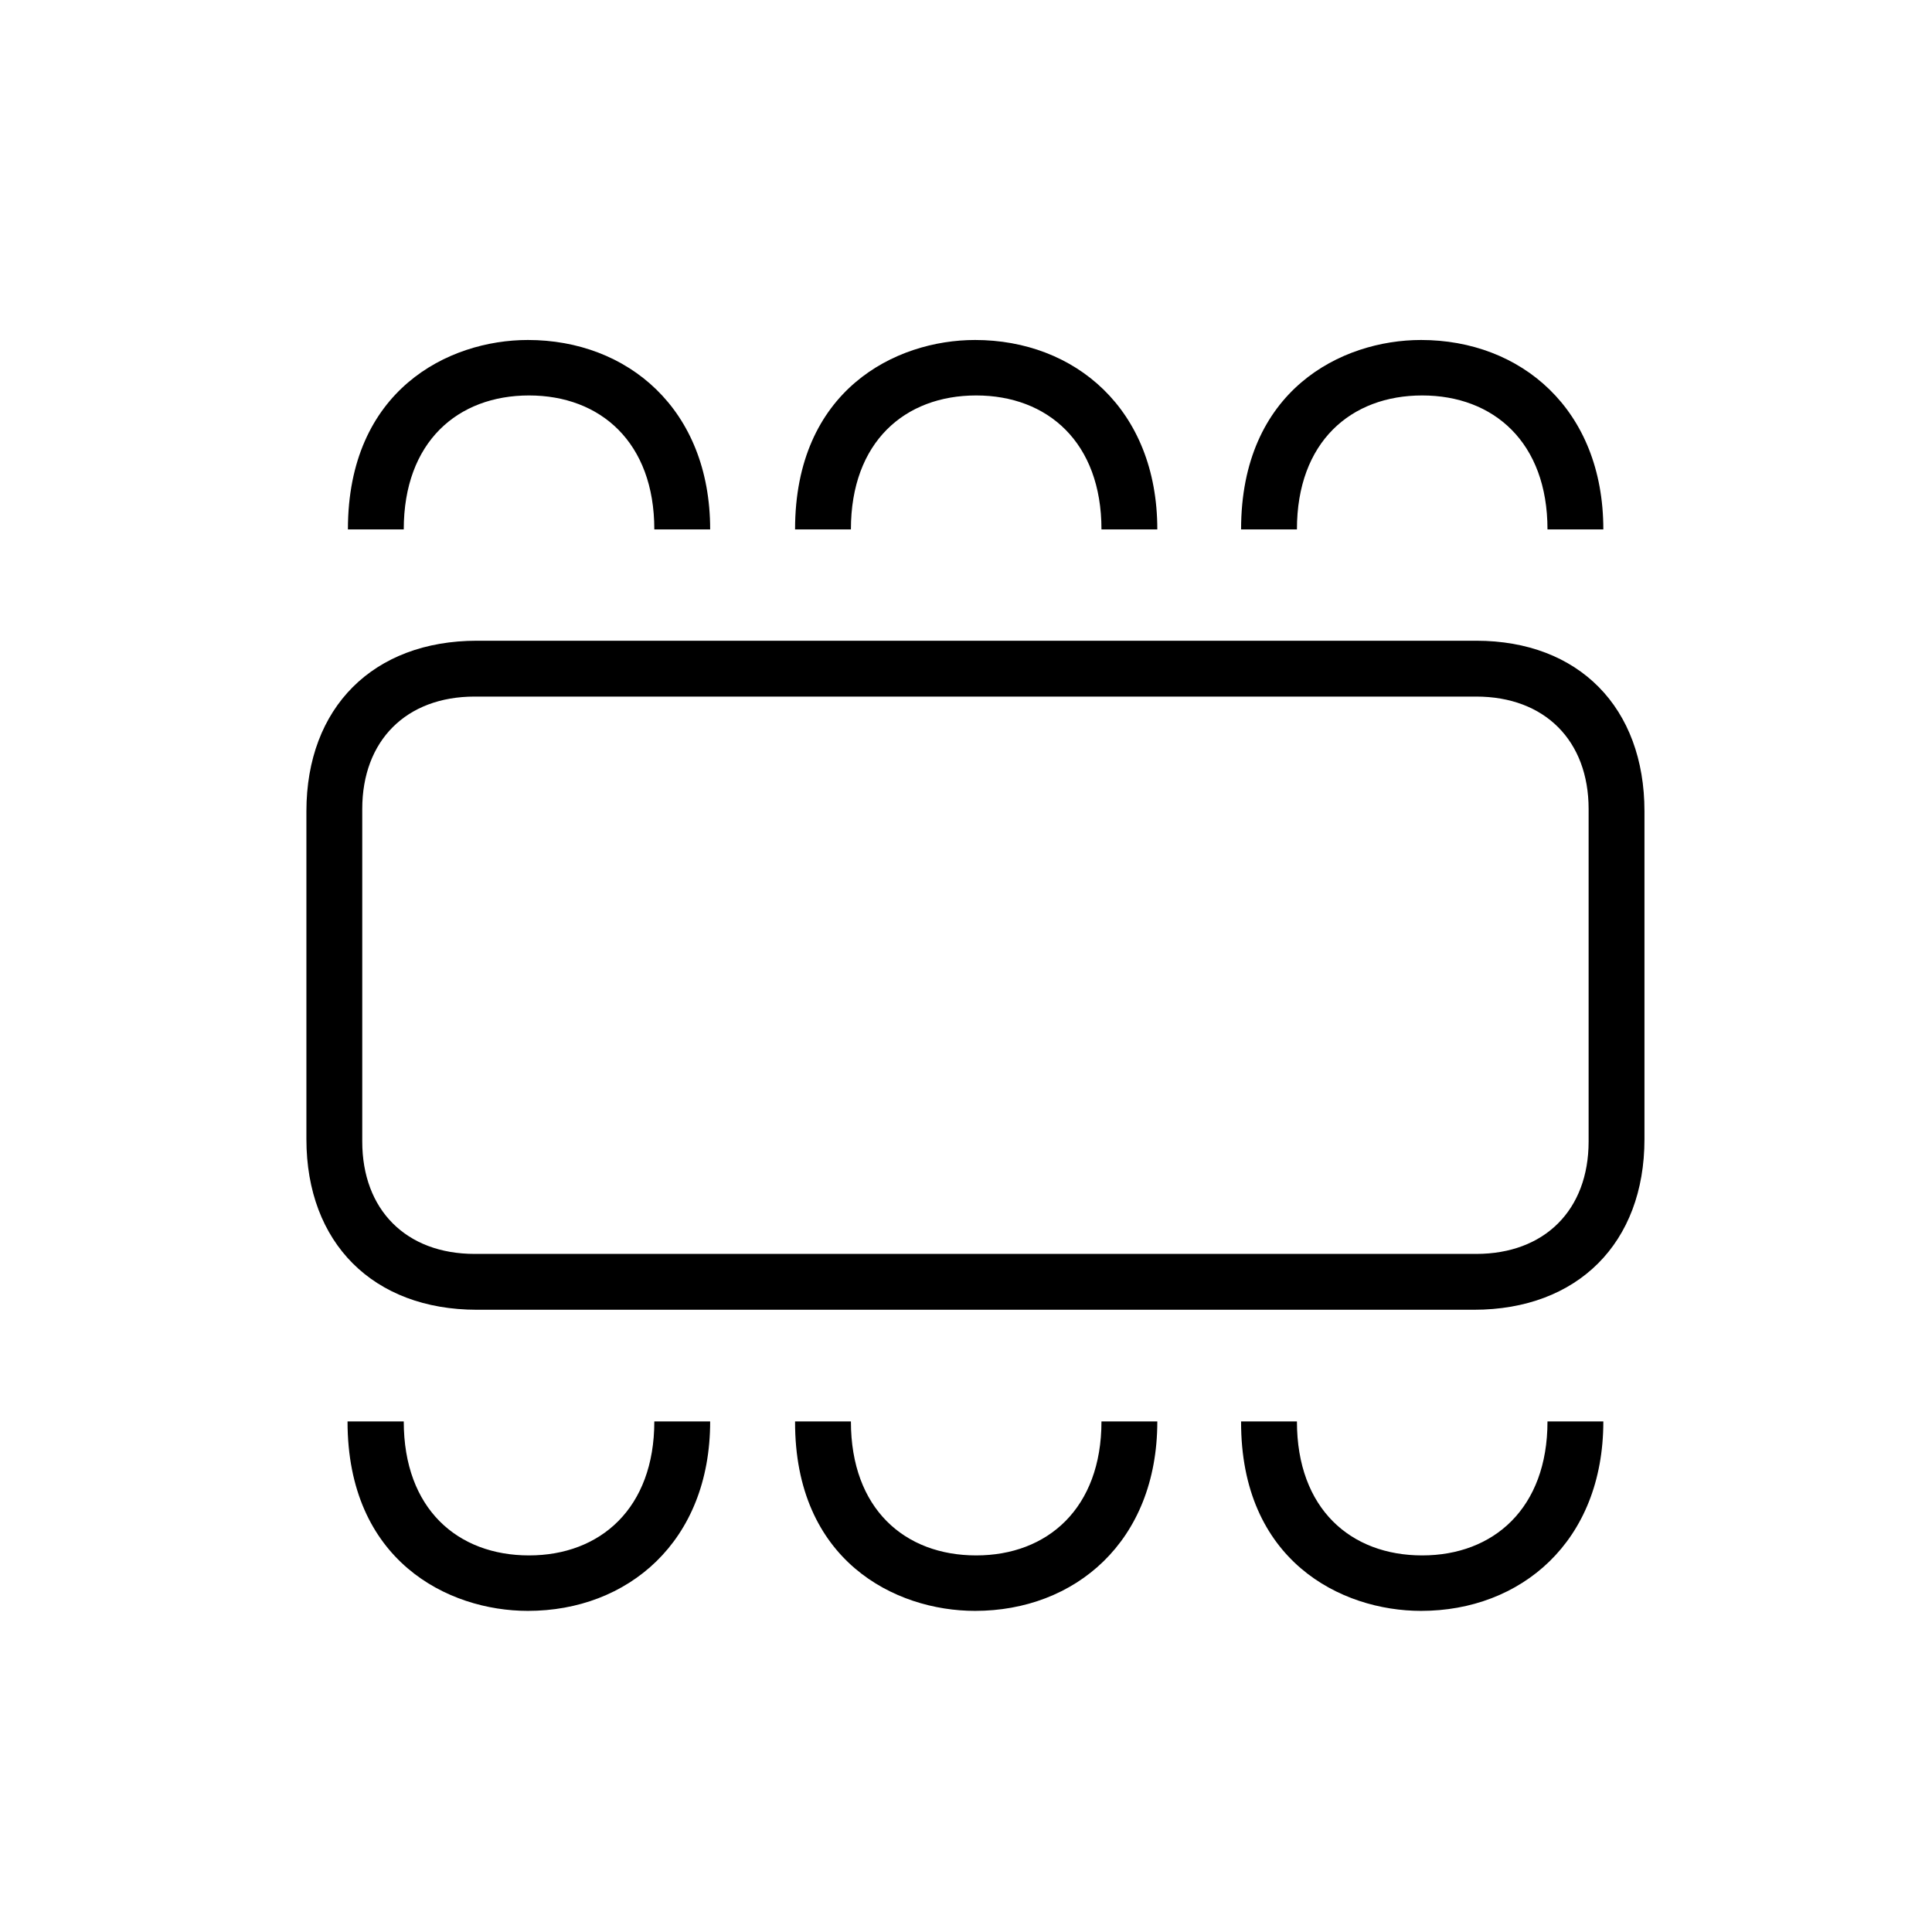 <?xml version="1.0" encoding="utf-8"?>
<!-- Generator: Adobe Illustrator 23.0.0, SVG Export Plug-In . SVG Version: 6.00 Build 0)  -->
<svg version="1.1" xmlns="http://www.w3.org/2000/svg" xmlns:xlink="http://www.w3.org/1999/xlink" x="0px" y="0px"
	 viewBox="0 0 512 512" style="enable-background:new 0 0 512 512;" xml:space="preserve">
<style type="text/css">
	.st0{display:none;}
	.st1{display:inline;}
	
		.st2{clip-path:url(#SVGID_2_);fill:none;stroke:#000000;stroke-width:21.333;stroke-linecap:round;stroke-linejoin:round;stroke-miterlimit:10;}
	
		.st3{clip-path:url(#SVGID_4_);fill:none;stroke:#000000;stroke-width:21.333;stroke-linecap:round;stroke-linejoin:round;stroke-miterlimit:10;}
	
		.st4{clip-path:url(#SVGID_6_);fill:none;stroke:#000000;stroke-width:21.333;stroke-linecap:round;stroke-linejoin:round;stroke-miterlimit:10;}
	
		.st5{clip-path:url(#SVGID_8_);fill:none;stroke:#000000;stroke-width:21.333;stroke-linecap:round;stroke-linejoin:round;stroke-miterlimit:10;}
	
		.st6{clip-path:url(#SVGID_10_);fill:none;stroke:#000000;stroke-width:21.333;stroke-linecap:round;stroke-linejoin:round;stroke-miterlimit:10;}
	
		.st7{clip-path:url(#SVGID_12_);fill:none;stroke:#000000;stroke-width:21.333;stroke-linecap:round;stroke-linejoin:round;stroke-miterlimit:10;}
	
		.st8{clip-path:url(#SVGID_14_);fill:none;stroke:#000000;stroke-width:21.333;stroke-linecap:round;stroke-linejoin:round;stroke-miterlimit:10;}
	
		.st9{clip-path:url(#SVGID_16_);fill:none;stroke:#000000;stroke-width:21.333;stroke-linecap:round;stroke-linejoin:round;stroke-miterlimit:10;}
	.st10{clip-path:url(#SVGID_18_);}
	
		.st11{clip-path:url(#SVGID_20_);fill:none;stroke:#000000;stroke-width:21.333;stroke-linecap:round;stroke-linejoin:round;stroke-miterlimit:10;}
	
		.st12{clip-path:url(#SVGID_22_);fill:none;stroke:#000000;stroke-width:21.333;stroke-linecap:round;stroke-linejoin:round;stroke-miterlimit:10;}
	
		.st13{clip-path:url(#SVGID_24_);fill:none;stroke:#000000;stroke-width:21.333;stroke-linecap:round;stroke-linejoin:round;stroke-miterlimit:10;}
	
		.st14{clip-path:url(#SVGID_26_);fill:none;stroke:#000000;stroke-width:21.333;stroke-linecap:round;stroke-linejoin:round;stroke-miterlimit:10;}
	.st15{clip-path:url(#SVGID_28_);fill:none;stroke:#000000;stroke-width:21.333;stroke-linecap:round;stroke-linejoin:round;}
	.st16{clip-path:url(#SVGID_30_);}
	.st17{clip-path:url(#SVGID_32_);}
	.st18{clip-path:url(#SVGID_34_);}
	.st19{clip-path:url(#SVGID_36_);}
	.st20{clip-path:url(#SVGID_38_);}
	.st21{clip-path:url(#SVGID_40_);}
	.st22{clip-path:url(#SVGID_42_);}
	.st23{clip-path:url(#SVGID_44_);}
	.st24{clip-path:url(#SVGID_46_);}
	.st25{clip-path:url(#SVGID_48_);}
	.st26{clip-path:url(#SVGID_50_);}
	.st27{clip-path:url(#SVGID_52_);}
	.st28{clip-path:url(#SVGID_54_);}
	.st29{clip-path:url(#SVGID_56_);}
	.st30{clip-path:url(#SVGID_58_);}
	.st31{clip-path:url(#SVGID_60_);}
	.st32{clip-path:url(#SVGID_62_);}
	.st33{clip-path:url(#SVGID_64_);}
	.st34{clip-path:url(#SVGID_66_);}
	.st35{clip-path:url(#SVGID_68_);}
	.st36{clip-path:url(#SVGID_70_);}
	.st37{clip-path:url(#SVGID_72_);}
	.st38{clip-path:url(#SVGID_74_);}
	.st39{clip-path:url(#SVGID_76_);}
	.st40{clip-path:url(#SVGID_78_);}
	.st41{clip-path:url(#SVGID_80_);}
	
		.st42{clip-path:url(#SVGID_82_);fill:none;stroke:#000000;stroke-width:17.067;stroke-linecap:round;stroke-linejoin:round;stroke-miterlimit:10;}
	
		.st43{clip-path:url(#SVGID_84_);fill:none;stroke:#000000;stroke-width:17.067;stroke-linecap:round;stroke-linejoin:round;stroke-miterlimit:10;}
	
		.st44{clip-path:url(#SVGID_86_);fill:none;stroke:#000000;stroke-width:17.067;stroke-linecap:round;stroke-linejoin:round;stroke-miterlimit:10;}
	
		.st45{clip-path:url(#SVGID_88_);fill:none;stroke:#000000;stroke-width:17.067;stroke-linecap:round;stroke-linejoin:round;stroke-miterlimit:10;}
	
		.st46{clip-path:url(#SVGID_90_);fill:none;stroke:#000000;stroke-width:17.067;stroke-linecap:round;stroke-linejoin:round;stroke-miterlimit:10;}
	
		.st47{clip-path:url(#SVGID_92_);fill:none;stroke:#000000;stroke-width:17.067;stroke-linecap:round;stroke-linejoin:round;stroke-miterlimit:10;}
	
		.st48{clip-path:url(#SVGID_94_);fill:none;stroke:#000000;stroke-width:17.067;stroke-linecap:round;stroke-linejoin:round;stroke-miterlimit:10;}
	
		.st49{clip-path:url(#SVGID_96_);fill:none;stroke:#000000;stroke-width:17.067;stroke-linecap:round;stroke-linejoin:round;stroke-miterlimit:10;}
	
		.st50{clip-path:url(#SVGID_98_);fill:none;stroke:#000000;stroke-width:17.067;stroke-linecap:round;stroke-linejoin:round;stroke-miterlimit:10;}
	
		.st51{clip-path:url(#SVGID_100_);fill:none;stroke:#000000;stroke-width:17.067;stroke-linecap:round;stroke-linejoin:round;stroke-miterlimit:10;}
	.st52{clip-path:url(#SVGID_102_);}
	.st53{clip-path:url(#SVGID_104_);}
	.st54{clip-path:url(#SVGID_106_);}
	.st55{clip-path:url(#SVGID_108_);}
	.st56{clip-path:url(#SVGID_110_);}
	.st57{clip-path:url(#SVGID_112_);}
	.st58{clip-path:url(#SVGID_114_);}
	.st59{clip-path:url(#SVGID_116_);}
	.st60{clip-path:url(#SVGID_118_);}
	.st61{clip-path:url(#SVGID_120_);}
	.st62{clip-path:url(#SVGID_122_);}
	.st63{clip-path:url(#SVGID_124_);}
	.st64{clip-path:url(#SVGID_126_);}
	.st65{clip-path:url(#SVGID_128_);}
	.st66{clip-path:url(#SVGID_130_);}
	.st67{clip-path:url(#SVGID_132_);}
	.st68{clip-path:url(#SVGID_134_);}
	.st69{clip-path:url(#SVGID_136_);}
	.st70{clip-path:url(#SVGID_138_);}
	.st71{clip-path:url(#SVGID_140_);}
	.st72{clip-path:url(#SVGID_142_);}
	.st73{clip-path:url(#SVGID_144_);}
	.st74{clip-path:url(#SVGID_146_);fill:none;stroke:#000000;stroke-width:20.48;stroke-miterlimit:10;}
	.st75{clip-path:url(#SVGID_148_);}
	.st76{clip-path:url(#SVGID_150_);}
</style>
<g id="Layer_1" class="st0">
	<g class="st1">
		<defs>
			<rect id="SVGID_1_" width="512" height="512"/>
		</defs>
		<clipPath id="SVGID_2_">
			<use xlink:href="#SVGID_1_"  style="overflow:visible;"/>
		</clipPath>
		<path class="st2" d="M434.2,153.9c0-35.7-29.2-65.4-67.1-71.9C336.4-7.2,191.6-4.2,166.5,87.1c-43.6,3-78.5,35.4-78.5,75
			c0,31,29.3,57.7,50.7,69.2v78.4h234.7v-84.9C416,216.8,434.2,188.1,434.2,153.9z"/>
	</g>
	<g class="st1">
		<defs>
			<rect id="SVGID_3_" width="512" height="512"/>
		</defs>
		<clipPath id="SVGID_4_">
			<use xlink:href="#SVGID_3_"  style="overflow:visible;"/>
		</clipPath>
		<line class="st3" x1="202.7" y1="226.2" x2="202.7" y2="264.9"/>
	</g>
	<g class="st1">
		<defs>
			<rect id="SVGID_5_" width="512" height="512"/>
		</defs>
		<clipPath id="SVGID_6_">
			<use xlink:href="#SVGID_5_"  style="overflow:visible;"/>
		</clipPath>
		<line class="st4" x1="256" y1="226.2" x2="256" y2="264.9"/>
	</g>
	<g class="st1">
		<defs>
			<rect id="SVGID_7_" width="512" height="512"/>
		</defs>
		<clipPath id="SVGID_8_">
			<use xlink:href="#SVGID_7_"  style="overflow:visible;"/>
		</clipPath>
		<line class="st5" x1="309.3" y1="226.2" x2="309.3" y2="264.9"/>
	</g>
	<g class="st1">
		<defs>
			<rect id="SVGID_9_" width="512" height="512"/>
		</defs>
		<clipPath id="SVGID_10_">
			<use xlink:href="#SVGID_9_"  style="overflow:visible;"/>
		</clipPath>
		<path class="st6" d="M142.1,346.1c-20.4,9.2-14,40.2,8.5,40.2c0.1,0,0.2,0,0.4,0c4.3,55.4,50.3,110.9,106.4,110.9
			c56.1,0,102.1-55.5,106.4-110.9c0.1,0,0.2,0,0.4,0c22.4,0,29-31,8.5-40.2"/>
	</g>
	<g class="st1">
		<defs>
			<rect id="SVGID_11_" width="512" height="512"/>
		</defs>
		<clipPath id="SVGID_12_">
			<use xlink:href="#SVGID_11_"  style="overflow:visible;"/>
		</clipPath>
		<line class="st7" x1="257.3" y1="406.5" x2="257.3" y2="421.6"/>
	</g>
	<g class="st1">
		<defs>
			<rect id="SVGID_13_" width="512" height="512"/>
		</defs>
		<clipPath id="SVGID_14_">
			<use xlink:href="#SVGID_13_"  style="overflow:visible;"/>
		</clipPath>
		<line class="st8" x1="205.1" y1="374" x2="205.1" y2="374.8"/>
	</g>
	<g class="st1">
		<defs>
			<rect id="SVGID_15_" width="512" height="512"/>
		</defs>
		<clipPath id="SVGID_16_">
			<use xlink:href="#SVGID_15_"  style="overflow:visible;"/>
		</clipPath>
		<line class="st9" x1="309.3" y1="374" x2="309.3" y2="374.8"/>
	</g>
</g>
<g id="Layer_3" class="st0">
	<g class="st1">
		<g>
			<defs>
				<rect id="SVGID_17_" x="9.4" width="502" height="502"/>
			</defs>
			<clipPath id="SVGID_18_">
				<use xlink:href="#SVGID_17_"  style="overflow:visible;"/>
			</clipPath>
			<g class="st10">
				<defs>
					<rect id="SVGID_19_" x="9.4" width="502" height="502"/>
				</defs>
				<clipPath id="SVGID_20_">
					<use xlink:href="#SVGID_19_"  style="overflow:visible;"/>
				</clipPath>
				<path class="st11" d="M420.2,362.2c-3.2,74.8-43.6,93.3-113.8,95.7"/>
			</g>
			<g class="st10">
				<defs>
					<rect id="SVGID_21_" x="9.4" width="502" height="502"/>
				</defs>
				<clipPath id="SVGID_22_">
					<use xlink:href="#SVGID_21_"  style="overflow:visible;"/>
				</clipPath>
				<path class="st12" d="M306.4,458.4c0,7.7-6.2,13.9-13.9,13.9h-29.8c-7.7,0-13.9-6.2-13.9-13.9c0-7.7,6.2-13.9,13.9-13.9h29.8
					C300.2,444.4,306.4,450.7,306.4,458.4z"/>
			</g>
			<g class="st10">
				<defs>
					<rect id="SVGID_23_" x="9.4" width="502" height="502"/>
				</defs>
				<clipPath id="SVGID_24_">
					<use xlink:href="#SVGID_23_"  style="overflow:visible;"/>
				</clipPath>
				<path class="st13" d="M144.7,365.9h-27.9c-18.9,0-34.3-12.7-34.3-28.4v-89.7c0-15.7,15.4-28.4,34.3-28.4h27.9V365.9z"/>
			</g>
			<g class="st10">
				<defs>
					<rect id="SVGID_25_" x="9.4" width="502" height="502"/>
				</defs>
				<clipPath id="SVGID_26_">
					<use xlink:href="#SVGID_25_"  style="overflow:visible;"/>
				</clipPath>
				<path class="st14" d="M375.4,219.4h27.9c18.9,0,34.3,12.7,34.3,28.4v89.7c0,15.7-15.4,28.4-34.3,28.4h-27.9V219.4z"/>
			</g>
			<g class="st10">
				<defs>
					<rect id="SVGID_27_" x="9.4" width="502" height="502"/>
				</defs>
				<clipPath id="SVGID_28_">
					<use xlink:href="#SVGID_27_"  style="overflow:visible;"/>
				</clipPath>
				<path class="st15" d="M124.3,219.4v-50.7c0-75,60.8-135.8,135.8-135.8S396,93.7,396,168.7v50.7"/>
			</g>
		</g>
	</g>
</g>
<g id="Layer_4" class="st0">
	<g class="st1">
		<g>
			<defs>
				<rect id="SVGID_29_" x="-6" y="-5" width="512" height="512"/>
			</defs>
			<clipPath id="SVGID_30_">
				<use xlink:href="#SVGID_29_"  style="overflow:visible;"/>
			</clipPath>
			<g class="st16">
				<defs>
					<rect id="SVGID_31_" x="-6" y="-5" width="512" height="512"/>
				</defs>
				<clipPath id="SVGID_32_">
					<use xlink:href="#SVGID_31_"  style="overflow:visible;"/>
				</clipPath>
				
					<rect x="51.2" y="188.2" transform="matrix(0.94 -0.342 0.342 0.94 -62.435 36.786)" class="st17" width="43.9" height="14.6"/>
			</g>
			<g class="st16">
				<defs>
					<rect id="SVGID_33_" x="-6" y="-5" width="512" height="512"/>
				</defs>
				<clipPath id="SVGID_34_">
					<use xlink:href="#SVGID_33_"  style="overflow:visible;"/>
				</clipPath>
				
					<rect x="61.2" y="215.7" transform="matrix(0.94 -0.342 0.342 0.94 -71.231 41.864)" class="st18" width="43.9" height="14.6"/>
			</g>
			<g class="st16">
				<defs>
					<rect id="SVGID_35_" x="-6" y="-5" width="512" height="512"/>
				</defs>
				<clipPath id="SVGID_36_">
					<use xlink:href="#SVGID_35_"  style="overflow:visible;"/>
				</clipPath>
				
					<rect x="71.2" y="243.2" transform="matrix(0.94 -0.342 0.342 0.94 -80.028 46.943)" class="st19" width="43.9" height="14.6"/>
			</g>
			<g class="st16">
				<defs>
					<rect id="SVGID_37_" x="-6" y="-5" width="512" height="512"/>
				</defs>
				<clipPath id="SVGID_38_">
					<use xlink:href="#SVGID_37_"  style="overflow:visible;"/>
				</clipPath>
				
					<rect x="81.2" y="270.7" transform="matrix(0.94 -0.342 0.342 0.94 -88.825 52.02)" class="st20" width="43.9" height="14.6"/>
			</g>
			<g class="st16">
				<defs>
					<rect id="SVGID_39_" x="-6" y="-5" width="512" height="512"/>
				</defs>
				<clipPath id="SVGID_40_">
					<use xlink:href="#SVGID_39_"  style="overflow:visible;"/>
				</clipPath>
				
					<rect x="91.2" y="298.2" transform="matrix(0.94 -0.342 0.342 0.94 -97.622 57.098)" class="st21" width="43.9" height="14.6"/>
			</g>
			<g class="st16">
				<defs>
					<rect id="SVGID_41_" x="-6" y="-5" width="512" height="512"/>
				</defs>
				<clipPath id="SVGID_42_">
					<use xlink:href="#SVGID_41_"  style="overflow:visible;"/>
				</clipPath>
				
					<rect x="101.2" y="325.7" transform="matrix(0.94 -0.342 0.342 0.94 -106.419 62.176)" class="st22" width="43.9" height="14.6"/>
			</g>
			<g class="st16">
				<defs>
					<rect id="SVGID_43_" x="-6" y="-5" width="512" height="512"/>
				</defs>
				<clipPath id="SVGID_44_">
					<use xlink:href="#SVGID_43_"  style="overflow:visible;"/>
				</clipPath>
				
					<rect x="111.2" y="353.1" transform="matrix(0.94 -0.342 0.342 0.94 -115.215 67.254)" class="st23" width="43.9" height="14.6"/>
			</g>
			<g class="st16">
				<defs>
					<rect id="SVGID_45_" x="-6" y="-5" width="512" height="512"/>
				</defs>
				<clipPath id="SVGID_46_">
					<use xlink:href="#SVGID_45_"  style="overflow:visible;"/>
				</clipPath>
				
					<rect x="121.2" y="380.6" transform="matrix(0.94 -0.342 0.342 0.94 -123.959 72.288)" class="st24" width="43.9" height="14.6"/>
			</g>
			<g class="st16">
				<defs>
					<rect id="SVGID_47_" x="-6" y="-5" width="512" height="512"/>
				</defs>
				<clipPath id="SVGID_48_">
					<use xlink:href="#SVGID_47_"  style="overflow:visible;"/>
				</clipPath>
				
					<rect x="131.2" y="408.1" transform="matrix(0.94 -0.342 0.342 0.94 -132.752 77.363)" class="st25" width="43.9" height="14.6"/>
			</g>
			<g class="st16">
				<defs>
					<rect id="SVGID_49_" x="-6" y="-5" width="512" height="512"/>
				</defs>
				<clipPath id="SVGID_50_">
					<use xlink:href="#SVGID_49_"  style="overflow:visible;"/>
				</clipPath>
				
					<rect x="141.2" y="435.6" transform="matrix(0.94 -0.342 0.342 0.94 -141.545 82.437)" class="st26" width="43.9" height="14.6"/>
			</g>
			<g class="st16">
				<defs>
					<rect id="SVGID_51_" x="-6" y="-5" width="512" height="512"/>
				</defs>
				<clipPath id="SVGID_52_">
					<use xlink:href="#SVGID_51_"  style="overflow:visible;"/>
				</clipPath>
				<path class="st27" d="M206.1,346.1h234.1V38.9H206.1V346.1z M454.8,360.7H191.5V24.3h263.3V360.7z"/>
			</g>
			<g class="st16">
				<defs>
					<rect id="SVGID_53_" x="-6" y="-5" width="512" height="512"/>
				</defs>
				<clipPath id="SVGID_54_">
					<use xlink:href="#SVGID_53_"  style="overflow:visible;"/>
				</clipPath>
				<rect x="176.9" y="53.5" class="st28" width="43.9" height="14.6"/>
			</g>
			<g class="st16">
				<defs>
					<rect id="SVGID_55_" x="-6" y="-5" width="512" height="512"/>
				</defs>
				<clipPath id="SVGID_56_">
					<use xlink:href="#SVGID_55_"  style="overflow:visible;"/>
				</clipPath>
				<rect x="176.9" y="82.8" class="st29" width="43.9" height="14.6"/>
			</g>
			<g class="st16">
				<defs>
					<rect id="SVGID_57_" x="-6" y="-5" width="512" height="512"/>
				</defs>
				<clipPath id="SVGID_58_">
					<use xlink:href="#SVGID_57_"  style="overflow:visible;"/>
				</clipPath>
				<rect x="176.9" y="112" class="st30" width="43.9" height="14.6"/>
			</g>
			<g class="st16">
				<defs>
					<rect id="SVGID_59_" x="-6" y="-5" width="512" height="512"/>
				</defs>
				<clipPath id="SVGID_60_">
					<use xlink:href="#SVGID_59_"  style="overflow:visible;"/>
				</clipPath>
				<rect x="176.9" y="141.3" class="st31" width="43.9" height="14.6"/>
			</g>
			<g class="st16">
				<defs>
					<rect id="SVGID_61_" x="-6" y="-5" width="512" height="512"/>
				</defs>
				<clipPath id="SVGID_62_">
					<use xlink:href="#SVGID_61_"  style="overflow:visible;"/>
				</clipPath>
				<rect x="176.9" y="170.5" class="st32" width="43.9" height="14.6"/>
			</g>
			<g class="st16">
				<defs>
					<rect id="SVGID_63_" x="-6" y="-5" width="512" height="512"/>
				</defs>
				<clipPath id="SVGID_64_">
					<use xlink:href="#SVGID_63_"  style="overflow:visible;"/>
				</clipPath>
				<rect x="176.9" y="199.8" class="st33" width="43.9" height="14.6"/>
			</g>
			<g class="st16">
				<defs>
					<rect id="SVGID_65_" x="-6" y="-5" width="512" height="512"/>
				</defs>
				<clipPath id="SVGID_66_">
					<use xlink:href="#SVGID_65_"  style="overflow:visible;"/>
				</clipPath>
				<rect x="176.9" y="229.1" class="st34" width="43.9" height="14.6"/>
			</g>
			<g class="st16">
				<defs>
					<rect id="SVGID_67_" x="-6" y="-5" width="512" height="512"/>
				</defs>
				<clipPath id="SVGID_68_">
					<use xlink:href="#SVGID_67_"  style="overflow:visible;"/>
				</clipPath>
				<rect x="176.9" y="258.3" class="st35" width="43.9" height="14.6"/>
			</g>
			<g class="st16">
				<defs>
					<rect id="SVGID_69_" x="-6" y="-5" width="512" height="512"/>
				</defs>
				<clipPath id="SVGID_70_">
					<use xlink:href="#SVGID_69_"  style="overflow:visible;"/>
				</clipPath>
				<rect x="176.9" y="287.6" class="st36" width="43.9" height="14.6"/>
			</g>
			<g class="st16">
				<defs>
					<rect id="SVGID_71_" x="-6" y="-5" width="512" height="512"/>
				</defs>
				<clipPath id="SVGID_72_">
					<use xlink:href="#SVGID_71_"  style="overflow:visible;"/>
				</clipPath>
				<rect x="176.9" y="316.8" class="st37" width="43.9" height="14.6"/>
			</g>
			<g class="st16">
				<defs>
					<rect id="SVGID_73_" x="-6" y="-5" width="512" height="512"/>
				</defs>
				<clipPath id="SVGID_74_">
					<use xlink:href="#SVGID_73_"  style="overflow:visible;"/>
				</clipPath>
				<rect x="264.6" y="170.5" class="st38" width="131.7" height="14.6"/>
			</g>
			<g class="st16">
				<defs>
					<rect id="SVGID_75_" x="-6" y="-5" width="512" height="512"/>
				</defs>
				<clipPath id="SVGID_76_">
					<use xlink:href="#SVGID_75_"  style="overflow:visible;"/>
				</clipPath>
				<rect x="264.6" y="199.8" class="st39" width="131.7" height="14.6"/>
			</g>
			<g class="st16">
				<defs>
					<rect id="SVGID_77_" x="-6" y="-5" width="512" height="512"/>
				</defs>
				<clipPath id="SVGID_78_">
					<use xlink:href="#SVGID_77_"  style="overflow:visible;"/>
				</clipPath>
				<polygon class="st40" points="168.8,479.8 53.8,163.6 196.3,111.8 201.3,125.5 72.5,172.4 177.6,461.1 397.5,381 388.4,355.9 
					402.1,350.9 416.3,389.7 				"/>
			</g>
		</g>
	</g>
</g>
<g id="Layer_5" class="st0">
	<g class="st1">
		<g>
			<defs>
				<rect id="SVGID_79_" y="12" width="490" height="490"/>
			</defs>
			<clipPath id="SVGID_80_">
				<use xlink:href="#SVGID_79_"  style="overflow:visible;"/>
			</clipPath>
			<g class="st41">
				<defs>
					<rect id="SVGID_81_" y="12" width="490" height="490"/>
				</defs>
				<clipPath id="SVGID_82_">
					<use xlink:href="#SVGID_81_"  style="overflow:visible;"/>
				</clipPath>
				<rect x="73.5" y="199.8" class="st42" width="212.3" height="294"/>
			</g>
			<g class="st41">
				<defs>
					<rect id="SVGID_83_" y="12" width="490" height="490"/>
				</defs>
				<clipPath id="SVGID_84_">
					<use xlink:href="#SVGID_83_"  style="overflow:visible;"/>
				</clipPath>
				<polyline class="st43" points="236.8,199.8 236.8,20.2 449.2,20.2 449.2,493.8 285.8,493.8 				"/>
			</g>
			<g class="st41">
				<defs>
					<rect id="SVGID_85_" y="12" width="490" height="490"/>
				</defs>
				<clipPath id="SVGID_86_">
					<use xlink:href="#SVGID_85_"  style="overflow:visible;"/>
				</clipPath>
				<rect x="334.8" y="428.5" class="st44" width="65.3" height="65.3"/>
			</g>
			<g class="st41">
				<defs>
					<rect id="SVGID_87_" y="12" width="490" height="490"/>
				</defs>
				<clipPath id="SVGID_88_">
					<use xlink:href="#SVGID_87_"  style="overflow:visible;"/>
				</clipPath>
				<rect x="122.5" y="428.5" class="st45" width="65.3" height="65.3"/>
			</g>
			<g class="st41">
				<defs>
					<rect id="SVGID_89_" y="12" width="490" height="490"/>
				</defs>
				<clipPath id="SVGID_90_">
					<use xlink:href="#SVGID_89_"  style="overflow:visible;"/>
				</clipPath>
				<line class="st46" x1="73.5" y1="248.8" x2="171.5" y2="248.8"/>
			</g>
			<g class="st41">
				<defs>
					<rect id="SVGID_91_" y="12" width="490" height="490"/>
				</defs>
				<clipPath id="SVGID_92_">
					<use xlink:href="#SVGID_91_"  style="overflow:visible;"/>
				</clipPath>
				<line class="st47" x1="73.5" y1="297.8" x2="155.2" y2="297.8"/>
			</g>
			<g class="st41">
				<defs>
					<rect id="SVGID_93_" y="12" width="490" height="490"/>
				</defs>
				<clipPath id="SVGID_94_">
					<use xlink:href="#SVGID_93_"  style="overflow:visible;"/>
				</clipPath>
				<line class="st48" x1="236.8" y1="118.2" x2="334.8" y2="118.2"/>
			</g>
			<g class="st41">
				<defs>
					<rect id="SVGID_95_" y="12" width="490" height="490"/>
				</defs>
				<clipPath id="SVGID_96_">
					<use xlink:href="#SVGID_95_"  style="overflow:visible;"/>
				</clipPath>
				<line class="st49" x1="236.8" y1="69.2" x2="367.5" y2="69.2"/>
			</g>
			<g class="st41">
				<defs>
					<rect id="SVGID_97_" y="12" width="490" height="490"/>
				</defs>
				<clipPath id="SVGID_98_">
					<use xlink:href="#SVGID_97_"  style="overflow:visible;"/>
				</clipPath>
				<line class="st50" x1="236.8" y1="167.2" x2="302.2" y2="167.2"/>
			</g>
			<g class="st41">
				<defs>
					<rect id="SVGID_99_" y="12" width="490" height="490"/>
				</defs>
				<clipPath id="SVGID_100_">
					<use xlink:href="#SVGID_99_"  style="overflow:visible;"/>
				</clipPath>
				<line class="st51" x1="73.5" y1="346.8" x2="122.5" y2="346.8"/>
			</g>
		</g>
	</g>
</g>
<g id="Layer_6" class="st0">
	<g class="st1">
		<g>
			<defs>
				<rect id="SVGID_101_" x="44.7" y="22" width="457" height="457"/>
			</defs>
			<clipPath id="SVGID_102_">
				<use xlink:href="#SVGID_101_"  style="overflow:visible;"/>
			</clipPath>
			<g class="st52">
				<defs>
					<rect id="SVGID_103_" x="44.7" y="22" width="457" height="457"/>
				</defs>
				<clipPath id="SVGID_104_">
					<use xlink:href="#SVGID_103_"  style="overflow:visible;"/>
				</clipPath>
				<path class="st53" d="M478.1,164.8l-21.4,21.4l-10-10l21.4-21.4c2.9-2.9,7.1-2.9,10,0C480.9,157.7,480.9,162,478.1,164.8z
					 M458.8,144.8l-21.4,21.4c-10.7-10.7-29.3-10.7-40.7,0l-38.6,38.6c-2.9,2.9-2.9,7.1,0,10c1.4,1.4,3.6,2.1,5,2.1
					c2.1,0,3.6-0.7,5-2.1l38.6-38.6c5.7-5.7,15-5.7,20,0L246.7,356.9l-32.8,53.6c-2.1,3.6-0.7,7.9,2.1,10c1.4,0.7,2.1,0.7,3.6,0.7
					c2.1,0,5-1.4,6.4-3.6l31.4-51.4l179.2-179.2l10,10L267.4,376.2l-11.4,7.1c-3.6,2.1-4.3,6.4-2.1,10c2.1,3.6,6.4,4.3,10,2.1
					l12.9-7.9l212.1-212.1c8.6-8.6,8.6-21.4,0-30S466.7,137,458.8,144.8z"/>
			</g>
			<g class="st52">
				<defs>
					<rect id="SVGID_105_" x="44.7" y="22" width="457" height="457"/>
				</defs>
				<clipPath id="SVGID_106_">
					<use xlink:href="#SVGID_105_"  style="overflow:visible;"/>
				</clipPath>
				<path class="st54" d="M311,46.3l54.3,53.6H311V46.3z M307.4,23.4c-0.7,0-0.7-0.7-1.4-0.7c-0.7-0.7-1.4-0.7-2.1-0.7H58.9
					c-4.3,0-7.1,2.9-7.1,7.1V142c0,4.3,2.9,7.1,7.1,7.1s7.1-2.9,7.1-7.1V36.3h230.6V107c0,4.3,2.9,7.1,7.1,7.1h70.7v41.4
					c0,4.3,2.9,7.1,7.1,7.1s7.1-2.9,7.1-7.1V107v-0.7c0-2.1-0.7-3.6-2.1-5l-77.8-77.1C308.1,24.1,308.1,23.4,307.4,23.4z"/>
			</g>
			<g class="st52">
				<defs>
					<rect id="SVGID_107_" x="44.7" y="22" width="457" height="457"/>
				</defs>
				<clipPath id="SVGID_108_">
					<use xlink:href="#SVGID_107_"  style="overflow:visible;"/>
				</clipPath>
				<path class="st55" d="M381,432.6c-4.3,0-7.1,2.9-7.1,7.1v25H66.1V199.1c0-4.3-2.9-7.1-7.1-7.1s-7.1,2.9-7.1,7.1v272.8
					c0,4.3,2.9,7.1,7.1,7.1h322.8c4.3,0,7.1-2.9,7.1-7.1v-32.1C388.1,436.2,385.3,432.6,381,432.6z"/>
			</g>
			<g class="st52">
				<defs>
					<rect id="SVGID_109_" x="44.7" y="22" width="457" height="457"/>
				</defs>
				<clipPath id="SVGID_110_">
					<use xlink:href="#SVGID_109_"  style="overflow:visible;"/>
				</clipPath>
				<path class="st56" d="M381,306.2c-4.3,0-7.1,2.9-7.1,7.1v72.8c0,4.3,2.9,7.1,7.1,7.1s7.1-2.9,7.1-7.1v-72.8
					C388.1,309.8,385.3,306.2,381,306.2z"/>
			</g>
			<g class="st52">
				<defs>
					<rect id="SVGID_111_" x="44.7" y="22" width="457" height="457"/>
				</defs>
				<clipPath id="SVGID_112_">
					<use xlink:href="#SVGID_111_"  style="overflow:visible;"/>
				</clipPath>
				<path class="st57" d="M312.4,179.1H126.8c-4.3,0-7.1,2.9-7.1,7.1s2.9,7.1,7.1,7.1h185.7c4.3,0,7.1-2.9,7.1-7.1
					S316.7,179.1,312.4,179.1z"/>
			</g>
			<g class="st52">
				<defs>
					<rect id="SVGID_113_" x="44.7" y="22" width="457" height="457"/>
				</defs>
				<clipPath id="SVGID_114_">
					<use xlink:href="#SVGID_113_"  style="overflow:visible;"/>
				</clipPath>
				<path class="st58" d="M312.4,208.4H126.8c-4.3,0-7.1,2.9-7.1,7.1c0,4.3,2.9,7.1,7.1,7.1h185.7c4.3,0,7.1-2.9,7.1-7.1
					C319.6,211.2,316.7,208.4,312.4,208.4z"/>
			</g>
			<g class="st52">
				<defs>
					<rect id="SVGID_115_" x="44.7" y="22" width="457" height="457"/>
				</defs>
				<clipPath id="SVGID_116_">
					<use xlink:href="#SVGID_115_"  style="overflow:visible;"/>
				</clipPath>
				<path class="st59" d="M319.6,243.4c0-4.3-2.9-7.1-7.1-7.1H126.8c-4.3,0-7.1,2.9-7.1,7.1s2.9,7.1,7.1,7.1h185.7
					C316.7,250.5,319.6,247.6,319.6,243.4z"/>
			</g>
			<g class="st52">
				<defs>
					<rect id="SVGID_117_" x="44.7" y="22" width="457" height="457"/>
				</defs>
				<clipPath id="SVGID_118_">
					<use xlink:href="#SVGID_117_"  style="overflow:visible;"/>
				</clipPath>
				<path class="st60" d="M309.6,271.9c0-4.3-2.9-7.1-7.1-7.1H126.8c-4.3,0-7.1,2.9-7.1,7.1s2.9,7.1,7.1,7.1h175.7
					C306,279.1,309.6,276.2,309.6,271.9z"/>
			</g>
			<g class="st52">
				<defs>
					<rect id="SVGID_119_" x="44.7" y="22" width="457" height="457"/>
				</defs>
				<clipPath id="SVGID_120_">
					<use xlink:href="#SVGID_119_"  style="overflow:visible;"/>
				</clipPath>
				<path class="st61" d="M258.9,300.5c0-4.3-2.9-7.1-7.1-7.1h-125c-4.3,0-7.1,2.9-7.1,7.1s2.9,7.1,7.1,7.1h125
					C256,307.6,258.9,304.8,258.9,300.5z"/>
			</g>
			<g class="st52">
				<defs>
					<rect id="SVGID_121_" x="44.7" y="22" width="457" height="457"/>
				</defs>
				<clipPath id="SVGID_122_">
					<use xlink:href="#SVGID_121_"  style="overflow:visible;"/>
				</clipPath>
				<path class="st62" d="M126.8,107.7h71.4c4.3,0,7.1-2.9,7.1-7.1s-2.9-7.1-7.1-7.1h-71.4c-4.3,0-7.1,2.9-7.1,7.1
					S122.5,107.7,126.8,107.7z"/>
			</g>
			<g class="st52">
				<defs>
					<rect id="SVGID_123_" x="44.7" y="22" width="457" height="457"/>
				</defs>
				<clipPath id="SVGID_124_">
					<use xlink:href="#SVGID_123_"  style="overflow:visible;"/>
				</clipPath>
				<path class="st63" d="M165.3,397.6c2.9-2.9,8.6-2.9,11.4,0s7.1,2.9,10,0s2.9-7.1,0-10c-8.6-8.6-23.6-8.6-31.4,0l-0.7,0.7
					c-7.9,7.9-8.6,20.7-2.1,29.3h-29.3c-4.3,0-7.1,2.9-7.1,7.1s2.9,7.1,7.1,7.1h46.4c2.9,0,5.7-1.4,6.4-4.3c1.4-2.9,0.7-5.7-1.4-7.9
					l-10-10C161.8,406.9,161.8,401.9,165.3,397.6z"/>
			</g>
			<g class="st52">
				<defs>
					<rect id="SVGID_125_" x="44.7" y="22" width="457" height="457"/>
				</defs>
				<clipPath id="SVGID_126_">
					<use xlink:href="#SVGID_125_"  style="overflow:visible;"/>
				</clipPath>
				<path class="st64" d="M189.6,413.3c1.4,1.4,2.9,2.1,5,2.1c2.1,0,3.6-0.7,5-2.1c2.9-2.9,2.9-7.1,0-10s-7.1-2.9-10,0
					C186.8,406.2,186.8,410.5,189.6,413.3z"/>
			</g>
			<g class="st52">
				<defs>
					<rect id="SVGID_127_" x="44.7" y="22" width="457" height="457"/>
				</defs>
				<clipPath id="SVGID_128_">
					<use xlink:href="#SVGID_127_"  style="overflow:visible;"/>
				</clipPath>
				<path class="st65" d="M380.3,420.4c4.3,0,7.1-2.9,7.1-7.1v-0.7c0-4.3-2.9-7.1-7.1-7.1s-7.1,3.6-7.1,7.1
					C373.1,416.9,376.7,420.4,380.3,420.4z"/>
			</g>
			<g class="st52">
				<defs>
					<rect id="SVGID_129_" x="44.7" y="22" width="457" height="457"/>
				</defs>
				<clipPath id="SVGID_130_">
					<use xlink:href="#SVGID_129_"  style="overflow:visible;"/>
				</clipPath>
				<path class="st66" d="M58.2,163.4c-0.7,0-0.7,0-1.4,0.7c-0.7,0-0.7,0.7-1.4,0.7l-0.7,0.7c-0.7,0.7-1.4,1.4-1.4,2.1
					c-0.7,0.7-0.7,2.1-0.7,2.9c0,2.1,0.7,3.6,2.1,5c1.4,1.4,2.9,2.1,5,2.1c2.1,0,3.6-0.7,5-2.1c0.7-0.7,1.4-1.4,1.4-2.9
					c0-0.7,0.7-1.4,0.7-2.9c0-2.1-0.7-3.6-2.1-5C63.2,163.4,60.4,162.7,58.2,163.4z"/>
			</g>
		</g>
	</g>
</g>
<g id="Layer_7" class="st0">
	<g class="st1">
		<g>
			<defs>
				<rect id="SVGID_131_" x="6" y="100.3" width="512" height="320"/>
			</defs>
			<clipPath id="SVGID_132_">
				<use xlink:href="#SVGID_131_"  style="overflow:visible;"/>
			</clipPath>
			<g class="st67">
				<defs>
					<rect id="SVGID_133_" x="6" y="100.3" width="512" height="320"/>
				</defs>
				<clipPath id="SVGID_134_">
					<use xlink:href="#SVGID_133_"  style="overflow:visible;"/>
				</clipPath>
				<path class="st68" d="M443.3,224.8v33l-19.4,38.9l-23.2,23.2v29l6,9.1l-12.3-12.3H326v10.7h-45.9l-39.4,26.3v7.8l-10.7-16v-18.1
					h-38.3l-6.3-6.3l-12.8-25.7h-55.5L95.7,303H70v-4.4l-22.7-22.7l-9.9-29.6l-9-36l9.5-9.5v-13.4l10.7-32v-9.9l1.1,2.3L70,143v-8.7
					l116.4,19.4h84.9l33.3,8.3v13H326v32h32v-16.9l10.7,10.7v34.2l42.7-21.3v-10.7l18.6-9.3l10.7-21.3l24.1-12v-27.9h5l14.2,21.3
					l-28.4,42.7h9.3L443.3,224.8z M422,380.9v3l-10.7-10.7v-8.4L422,380.9z M496.7,153.7l-21.3-32H454v32l-21.3,10.7L422,185.7
					l-21.3,10.7V207l-21.3,10.7v-21.3L358,175v-10.7h-10.7v32h-10.7v-32h-21.3v-10.7L272.7,143h-85.3l-128-21.3V143l-10.7-21.3H38
					v32l-10.7,32v10.7L16.7,207l10.7,42.7l10.7,32L59.3,303v10.7h32l21.3,21.3H166l10.7,21.3l21.3,21.3V367h21.3v10.7l21.3,32h10.7
					v-21.3l32-21.3h53.3v-10.7H390l10.7,10.7v10.7L422,399v10.7h10.7v-32l-21.3-32v-21.3l21.3-21.3l21.3-42.7v-32l32-42.7h-10.7
					L496.7,153.7z"/>
			</g>
		</g>
	</g>
</g>
<g id="Layer_8" class="st0">
	<g class="st1">
		<g>
			<defs>
				<rect id="SVGID_135_" x="14" y="13" width="488" height="488"/>
			</defs>
			<clipPath id="SVGID_136_">
				<use xlink:href="#SVGID_135_"  style="overflow:visible;"/>
			</clipPath>
			<g class="st69">
				<defs>
					<rect id="SVGID_137_" x="14" y="13" width="488" height="488"/>
				</defs>
				<clipPath id="SVGID_138_">
					<use xlink:href="#SVGID_137_"  style="overflow:visible;"/>
				</clipPath>
				<path class="st70" d="M456.2,267.7c0,2.5-2,4.6-4.6,4.6H49.1c-2.5,0-4.6-2-4.6-4.6v-6.1c0-2.5,2-4.6,4.6-4.6h402.6
					c2.5,0,4.6,2,4.6,4.6V267.7z M425.8,450.7c0,2.5-2,4.6-4.6,4.6h-6.1c-2.5,0-4.6-2-4.6-4.6V348.5H90.2v102.2c0,2.5-2,4.6-4.6,4.6
					h-6.1c-2.5,0-4.6-2-4.6-4.6V287.5h350.8V450.7z M250.4,455.2c-4.2,0-7.6-3.4-7.6-7.6s3.4-7.6,7.6-7.6s7.6,3.4,7.6,7.6
					S254.6,455.2,250.4,455.2z M151.2,104.5c0-25.2,20.5-45.8,45.8-45.8h106.8c25.2,0,45.8,20.5,45.8,45.8v137.2H151.2V104.5z
					 M326.6,440c4.2,0,7.6,3.4,7.6,7.6s-3.4,7.6-7.6,7.6s-7.6-3.4-7.6-7.6S322.4,440,326.6,440z M174.1,455.2
					c-4.2,0-7.6-3.4-7.6-7.6s3.4-7.6,7.6-7.6s7.6,3.4,7.6,7.6S178.3,455.2,174.1,455.2z M457.2,241.8h-91.5V104.5
					c0-33.7-27.3-61-61-61H198c-33.7,0-61,27.3-61,61v137.2H45.5c-8.4,0-15.2,6.8-15.2,15.2v15.2c0,8.4,6.8,15.2,15.2,15.2h15.2
					v167.8c0,8.4,6.8,15.2,15.2,15.2h15.2c8.4,0,15.2-6.8,15.2-15.2v-91.5h137.2v30.5h-30.5c-20.1,0-37,13.1-43.1,31.1
					c-10.2,2.3-17.9,11.4-17.9,22.3c0,12.6,10.2,22.9,22.9,22.9s22.9-10.2,22.9-22.9c0-8.8-5.1-16.4-12.4-20.2
					c4.8-10.5,15.4-17.9,27.7-17.9h30.5v16.7c-8.9,3.2-15.2,11.5-15.2,21.5c0,12.6,10.2,22.9,22.9,22.9c12.6,0,22.9-10.2,22.9-22.9
					c0-9.9-6.4-18.3-15.2-21.5v-16.7h30.5c12.3,0,22.9,7.4,27.7,17.9c-7.4,3.8-12.4,11.4-12.4,20.2c0,12.6,10.2,22.9,22.9,22.9
					s22.9-10.2,22.9-22.9c0-10.9-7.6-20-17.9-22.3c-6.1-18-23-31.1-43.1-31.1H259v-30.5h137.2v91.5c0,8.4,6.8,15.2,15.2,15.2h15.2
					c8.4,0,15.2-6.8,15.2-15.2V287.5h15.2c8.4,0,15.2-6.8,15.2-15.2V257C472.5,248.6,465.6,241.8,457.2,241.8z"/>
			</g>
		</g>
	</g>
</g>
<g id="Layer_11" class="st0">
	<g class="st1">
		<g>
			<defs>
				<rect id="SVGID_139_" x="59" y="57" width="394" height="394"/>
			</defs>
			<clipPath id="SVGID_140_">
				<use xlink:href="#SVGID_139_"  style="overflow:visible;"/>
			</clipPath>
			<g class="st71">
				<defs>
					<rect id="SVGID_141_" x="59" y="57" width="394" height="394"/>
				</defs>
				<clipPath id="SVGID_142_">
					<use xlink:href="#SVGID_141_"  style="overflow:visible;"/>
				</clipPath>
				<path class="st72" d="M450.6,261.1h0.1v-14.3h-0.1C446.9,145,365,63.1,263.1,59.4v-0.1h-14.3v0.1C147,63.1,65.1,145,61.4,246.9
					h-0.1v14.3h0.1c1.7,48,20.8,91.5,51.2,124.6c-0.1,0.1-0.2,0.2-0.3,0.3h0.5c34.1,36.9,82.3,60.6,136,62.6v0.1h7.1h0h0h7.1v-0.1
					c53.7-1.9,101.9-25.7,136-62.6h0.5c-0.1-0.1-0.2-0.2-0.3-0.3C429.8,352.7,448.8,309.1,450.6,261.1 M133.8,385.7
					c13.4-12.5,28.8-22.9,45.5-30.8c9,32.1,22.1,58.2,37.8,74.6C185.4,422.5,156.8,407.1,133.8,385.7 M76.4,261.1h89.9
					c0.5,28.3,3.7,55,9.2,78.9c-19.4,8.8-37,20.7-52.4,35C95.6,344.8,78.2,305,76.4,261.1 M130.6,125.3
					c14.4,12.1,30.6,22.2,48.1,29.8c-7.4,27.1-11.8,58.3-12.3,91.7H76.4C78.3,199.2,98.7,156.4,130.6,125.3 M217.1,78.5
					c-13.6,14.2-25.3,35.7-34,62.1c-14.9-6.6-28.8-15.2-41.2-25.5C163.3,97.5,189,84.7,217.1,78.5 M248.9,156
					c-18.3-0.7-36-4.2-52.5-10c12.3-39.2,31.1-65.9,52.5-70.8V156z M248.9,246.9h-67.5c0.5-31.6,4.4-61.1,10.8-86.4
					c17.8,6.2,36.8,9.8,56.6,10.5L248.9,246.9z M248.9,322.9c-20.9,0.8-40.9,4.8-59.6,11.6c-4.6-22.2-7.4-47.1-7.8-73.4h67.5
					L248.9,322.9z M248.9,432.9c-23.7-5.4-44.2-37.5-56.2-83.7c17.6-6.6,36.5-10.6,56.2-11.3V432.9z M294.9,429.5
					c15.7-16.4,28.8-42.4,37.8-74.6c16.8,7.9,32.1,18.4,45.5,30.8C355.2,407.1,326.6,422.5,294.9,429.5 M263.1,337.9
					c19.7,0.8,38.6,4.7,56.2,11.3c-12,46.2-32.5,78.3-56.2,83.7V337.9z M263.1,261.1h67.5c-0.4,26.3-3.2,51.1-7.8,73.3
					c-18.7-6.8-38.7-10.9-59.6-11.6L263.1,261.1L263.1,261.1z M263.1,171c19.8-0.7,38.8-4.4,56.6-10.6c6.4,25.4,10.3,54.9,10.8,86.5
					h-67.5V171z M315.7,145.9c-16.5,5.8-34.2,9.3-52.5,10V75.1C284.6,80,303.4,106.7,315.7,145.9 M370.1,115.2
					c-12.5,10.2-26.3,18.9-41.2,25.5c-8.7-26.4-20.4-47.9-34-62.1C323,84.7,348.7,97.5,370.1,115.2 M435.6,246.9h-89.9
					c-0.6-33.4-5-64.6-12.3-91.7c17.5-7.6,33.7-17.7,48.1-29.9C413.3,156.4,433.7,199.2,435.6,246.9 M435.6,261.1
					c-1.7,43.8-19.1,83.6-46.7,113.9c-15.3-14.3-33-26.2-52.4-35c5.4-23.9,8.7-50.7,9.2-78.9L435.6,261.1L435.6,261.1z"/>
			</g>
		</g>
	</g>
</g>
<g id="Layer_10" class="st0">
	<g class="st1">
		<g>
			<defs>
				<rect id="SVGID_143_" x="73" y="68.7" width="400.6" height="400.6"/>
			</defs>
			<clipPath id="SVGID_144_">
				<use xlink:href="#SVGID_143_"  style="overflow:visible;"/>
			</clipPath>
			<g class="st73">
				<defs>
					<rect id="SVGID_145_" x="73" y="68.7" width="400.6" height="400.6"/>
				</defs>
				<clipPath id="SVGID_146_">
					<use xlink:href="#SVGID_145_"  style="overflow:visible;"/>
				</clipPath>
				<path class="st74" d="M296.6,329.5c0,0,29.9-17.1,37.7-21.2c7.8-4.1,15.9-5.2,20.8-2.2c7.4,4.5,69.8,46.1,75.1,49.7
					c5.3,3.7,7.8,14.2,0.6,24.5c-7.2,10.3-40.4,51-54.5,50.6c-14.1-0.5-72.7-1.7-183.1-112.2C82.8,208.3,81.5,149.7,81,135.6
					c-0.5-14.1,40.3-47.3,50.6-54.5c10.3-7.2,20.8-4.5,24.5,0.6c4.2,5.8,45.2,68,49.7,75.1c3.1,4.9,2,13-2.2,20.8
					c-4.1,7.8-21.2,37.7-21.2,37.7s12.1,20.6,52.8,61.3C276.1,317.4,296.6,329.5,296.6,329.5z"/>
			</g>
		</g>
	</g>
</g>
<g id="Layer_12">
	<g>
		<g>
			<defs>
				<rect id="SVGID_147_" x="-37" y="-37" width="591" height="591"/>
			</defs>
			<clipPath id="SVGID_148_">
				<use xlink:href="#SVGID_147_"  style="overflow:visible;"/>
			</clipPath>
			<g class="st75">
				<defs>
					<rect id="SVGID_149_" x="-37" y="-37" width="591" height="591"/>
				</defs>
				<clipPath id="SVGID_150_">
					<use xlink:href="#SVGID_149_"  style="overflow:visible;"/>
				</clipPath>
				<path class="st76" d="M376.6,426.9c26.4,0,48.3-18.3,48.3-50.2h-14.8c0,23-14.3,35.5-33.2,35.5c-18.9,0-33.2-12.3-33.2-35.5
					h-14.8C328.8,413.6,355.4,426.9,376.6,426.9z M258.4,426.9c26.4,0,48.3-18.3,48.3-50.2h-14.8c0,23-14.3,35.5-33.2,35.5
					s-33.2-12.3-33.2-35.5h-14.8C210.6,413.6,237.2,426.9,258.4,426.9z M139.9,426.9c26.4,0,48.3-18.3,48.3-50.2h-14.8
					c0,23-14.3,35.5-33.2,35.5s-33.2-12.3-33.2-35.5H92.1C92.1,413.6,118.7,426.9,139.9,426.9z M125.8,184.6h265.4
					c18.2,0,29.8,11.7,29.8,29.8v88.1c0,18.2-11.7,29.8-29.8,29.8H125.8c-18.2,0-29.8-11.7-29.8-29.8v-88.1
					C96,196.3,107.6,184.6,125.8,184.6z M376.6,90.1c-21.1,0-47.7,13.3-47.7,50.2h14.8c0-23.2,14.3-35.5,33.2-35.5
					c18.9,0,33.2,12.4,33.2,35.5h14.8C424.9,108.4,403,90.1,376.6,90.1z M258.4,90.1c-21.1,0-47.7,13.3-47.7,50.2h14.8
					c0-23.2,14.3-35.5,33.2-35.5s33.2,12.4,33.2,35.5h14.8C306.7,108.4,284.8,90.1,258.4,90.1z M139.9,90.1
					c-21.1,0-47.7,13.3-47.7,50.2h14.8c0-23.2,14.3-35.5,33.2-35.5s33.2,12.4,33.2,35.5h14.8C188.2,108.4,166.3,90.1,139.9,90.1z
					 M126.4,347.1h264.2c27.5,0,45.2-17.7,45.2-45.2v-86.9c0-27.5-17.4-45.2-44.6-45.2H126.4c-27.5,0-45.2,17.7-45.2,45.2v86.9
					C81.2,329.4,98.9,347.1,126.4,347.1z"/>
			</g>
		</g>
	</g>
</g>
<g id="Guides">
</g>
</svg>
